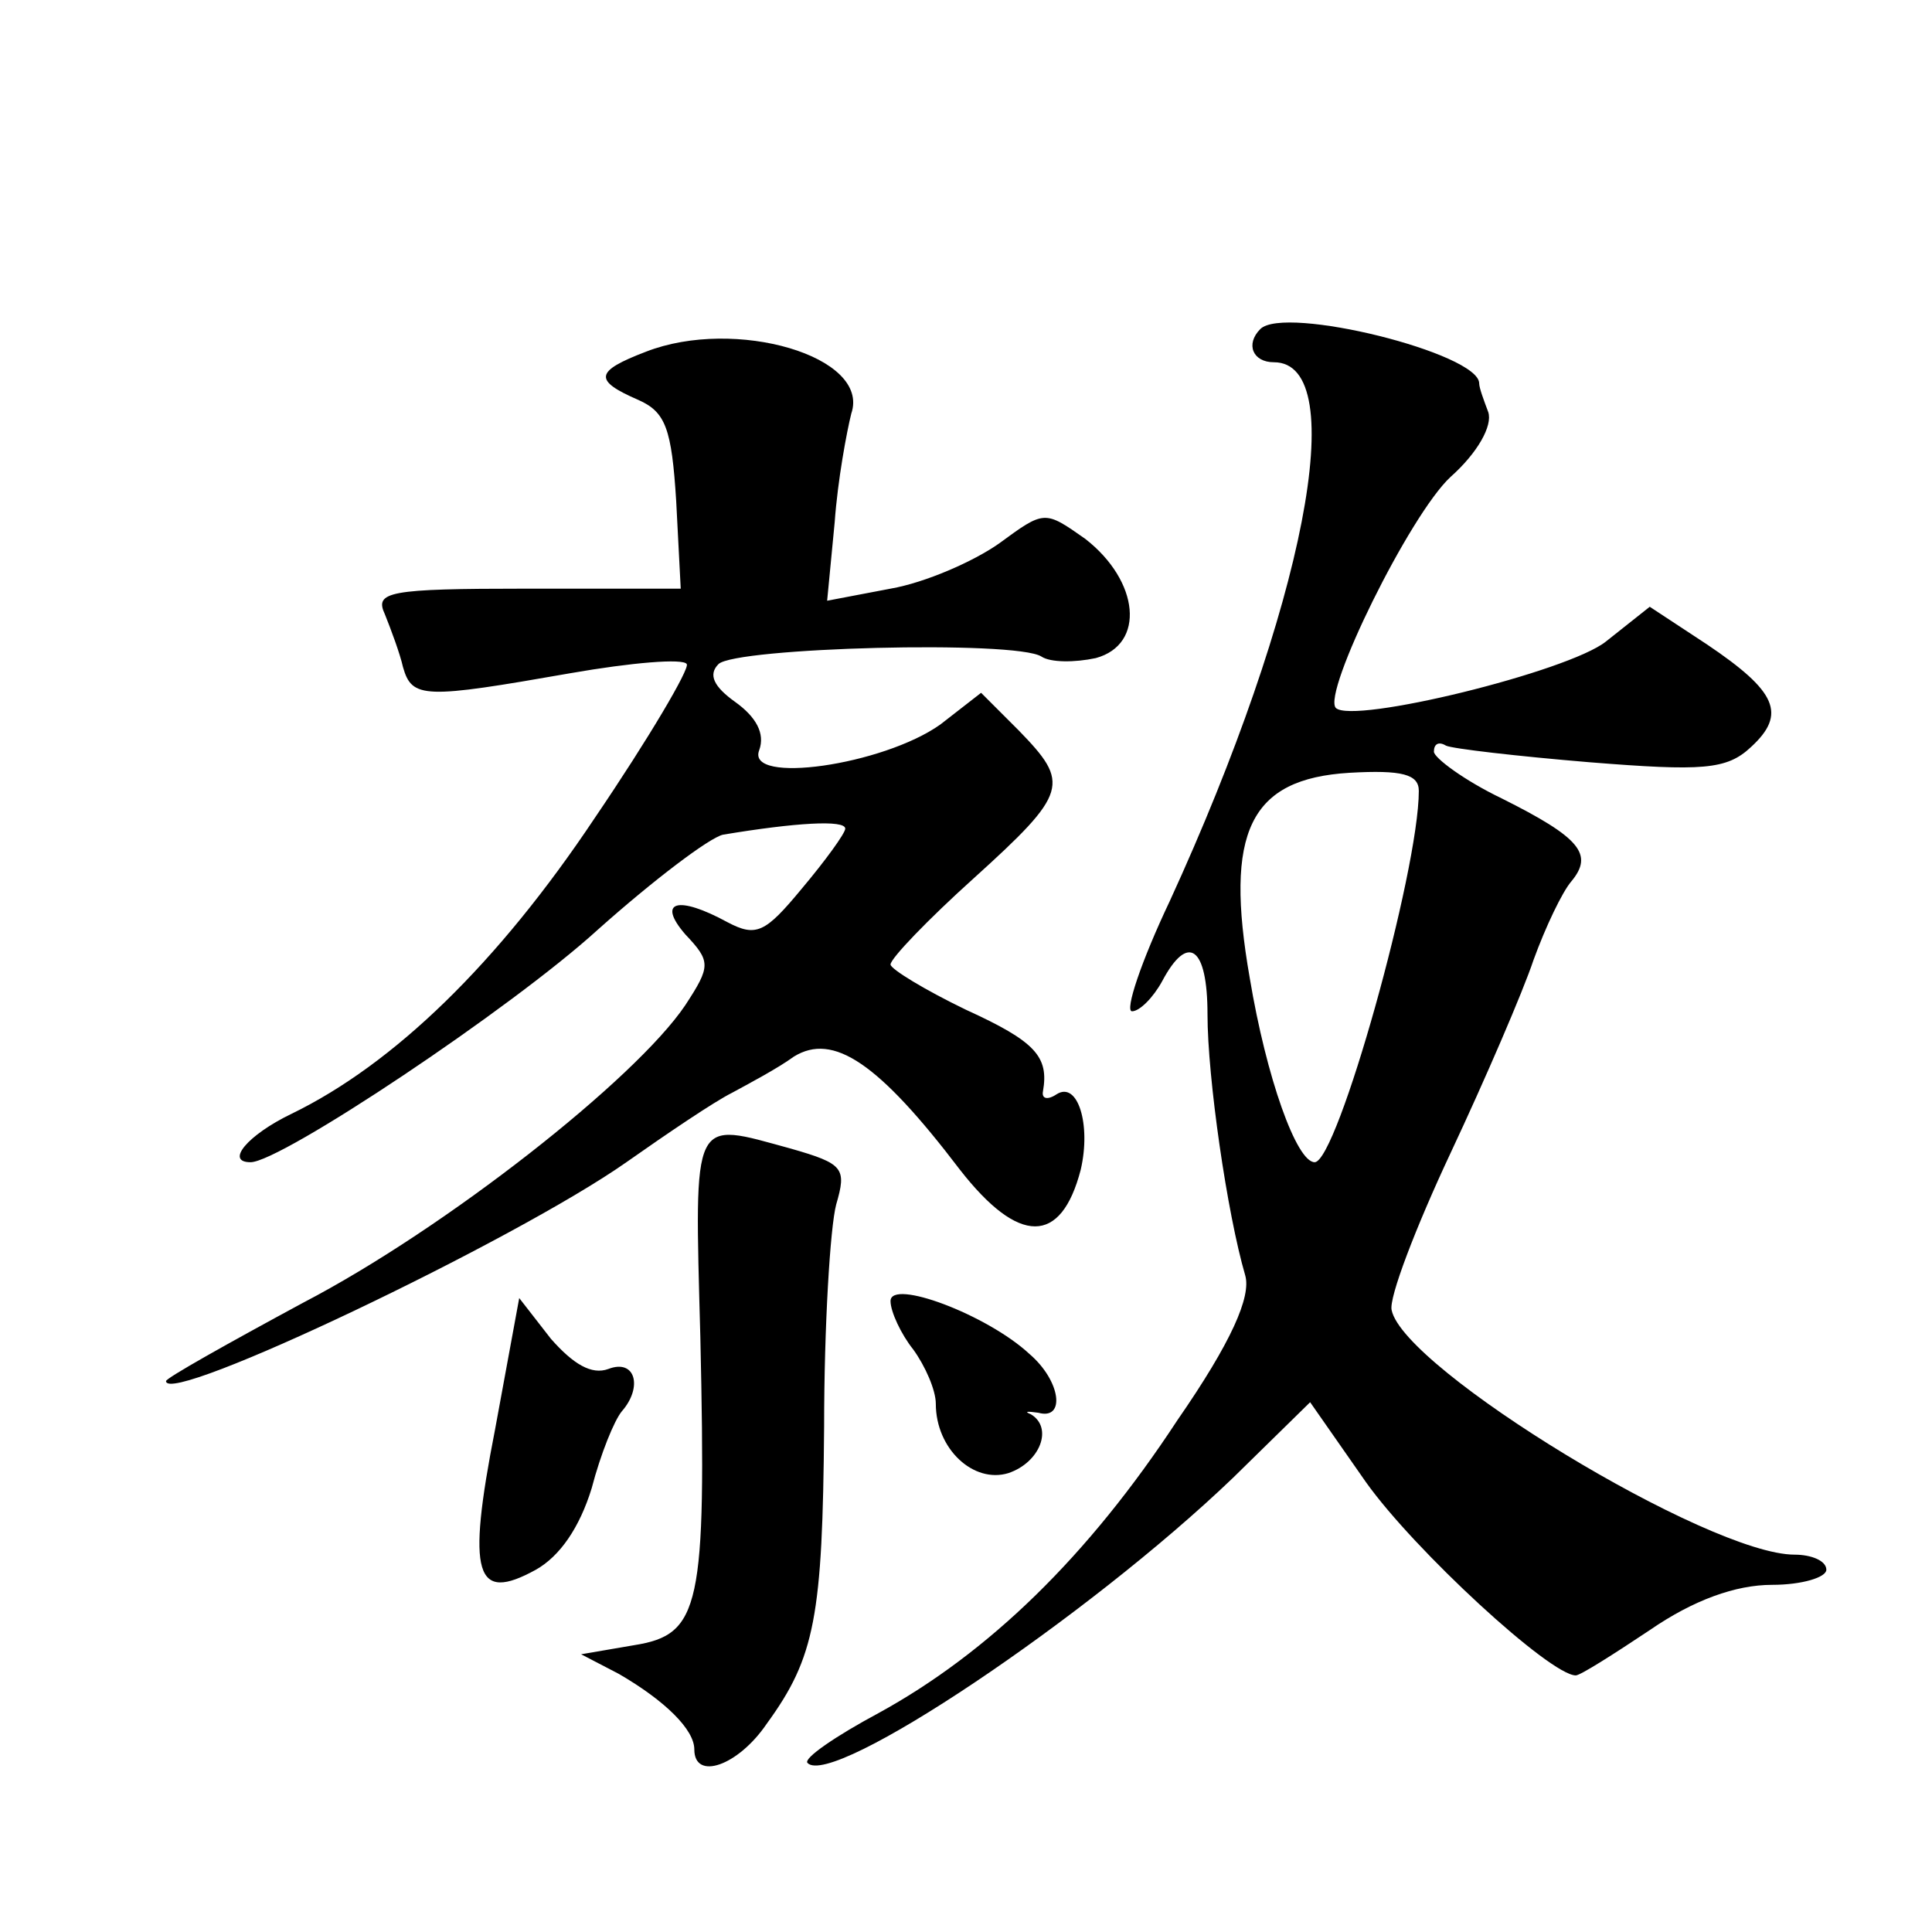 <?xml version="1.0" standalone="no"?>
<!DOCTYPE svg PUBLIC "-//W3C//DTD SVG 20010904//EN"
 "http://www.w3.org/TR/2001/REC-SVG-20010904/DTD/svg10.dtd">
<svg version="1.0" xmlns="http://www.w3.org/2000/svg"
 width="128pt" height="128pt" viewBox="0 0 128 128"
 preserveAspectRatio="xMidYMid meet">
<g transform="translate(0,128) scale(0.1,-0.1)"
fill="#0" stroke="none">
<path d="M835 1062 c-10 -10 -5 -22 9 -22 52 0 20 -163 -69 -357 -19 -40 -30 -73
-25 -73 5 0 14 9 20 20 17 32 30 23 30 -22 0 -42 13 -132 25 -173 4 -14 -9 -44
-45 -96 -59 -90 -125 -154 -198 -194 -28 -15 -50 -30 -47 -33 16 -17 185 96 282
189 l51 50 37 -53 c32 -45 122 -128 139 -128 3 0 25 14 49 30 29 20 57 30 81 30
20 0 36 5 36 10 0 6 -10 10 -21 10 -57 0 -259 123 -267 162 -2 8 16 55 39 104 23
49 48 107 55 128 8 22 19 45 25 52 15 18 6 29 -46 55 -25 12 -45 27 -45 31 0 5
3 7 8 4 4 -2 47 -7 95 -11 75 -6 91 -5 107 10 24 22 17 37 -29 68 l-38 25 -29 -23
c-25 -20 -168 -55 -179 -44 -9 10 49 128 76 153 18 16 28 34 25 43 -3 8 -6 16 -6
19 0 20 -129 52 -145 36z m105 -306 c0 -53 -54 -246 -69 -246 -12 0 -32 56 -43
122 -17 97 0 132 66 136 35 2 46 -1 46 -12z M428 1047 c-34 -13 -35 -19 -5 -32
18 -8 22 -19 25 -67 l3 -58 -102 0 c-92 0 -101 -2 -94 -17 4 -10 10 -26 12 -35
6 -21 14 -21 111 -4 40 7 75 10 77 6 2 -3 -25 -49 -61 -102 -64 -96 -133 -163 -201
-196 -29 -14 -44 -32 -27 -32 20 0 173 102 230 154 37 33 74 61 83 63 48 8 81 10
81 4 0 -3 -13 -21 -29 -40 -24 -29 -30 -32 -49 -22 -33 18 -47 14 -28 -8 17 -18
17 -21 0 -47 -33 -49 -159 -148 -253 -197 -50 -27 -91 -50 -91 -52 0 -17 231 93
305 145 27 19 58 40 70 46 11 6 30 16 41 24 26 16 56 -4 110 -75 39 -50 67 -50
80 0 7 30 -2 59 -16 50 -6 -4 -10 -3 -9 2 4 23 -5 33 -51 54 -27 13 -50 27 -50
30 0 4 25 30 55 57 63 57 64 63 30 98 l-25 25 -27 -21 c-38 -27 -129 -40 -120 -17
4 11 -2 22 -16 32 -14 10 -18 18 -11 25 11 11 197 16 214 5 6 -4 22 -4 36 -1 33
9 29 51 -7 79 -27 19 -27 19 -57 -3 -17 -12 -49 -26 -72 -30 l-42 -8 5 52 c2 28
8 60 11 72 13 38 -77 64 -136 41z M464 394 c4 -179 0 -197 -44 -204 l-35 -6 25
-13 c31 -18 50 -37 50 -50 0 -21 29 -11 48 17 32 44 37 71 38 197 0 66 4 132 8
147 7 24 5 27 -30 37 -66 18 -64 24 -60 -125z M590 418 c0 -7 7 -22 15 -32 8 -11
15 -27 15 -36 0 -30 25 -53 48 -46 21 7 30 30 15 39 -5 2 -2 2 5 1 18 -5 15 21
-6 39 -28 26 -92 50 -92 35z M328 333 c-19 -97 -13 -115 27 -93 16 9 29 28 37 54
6 23 15 45 20 51 14 16 9 35 -9 28 -11 -4 -23 3 -38 20 l-21 27 -16 -87z"/>
</g>
</svg>
